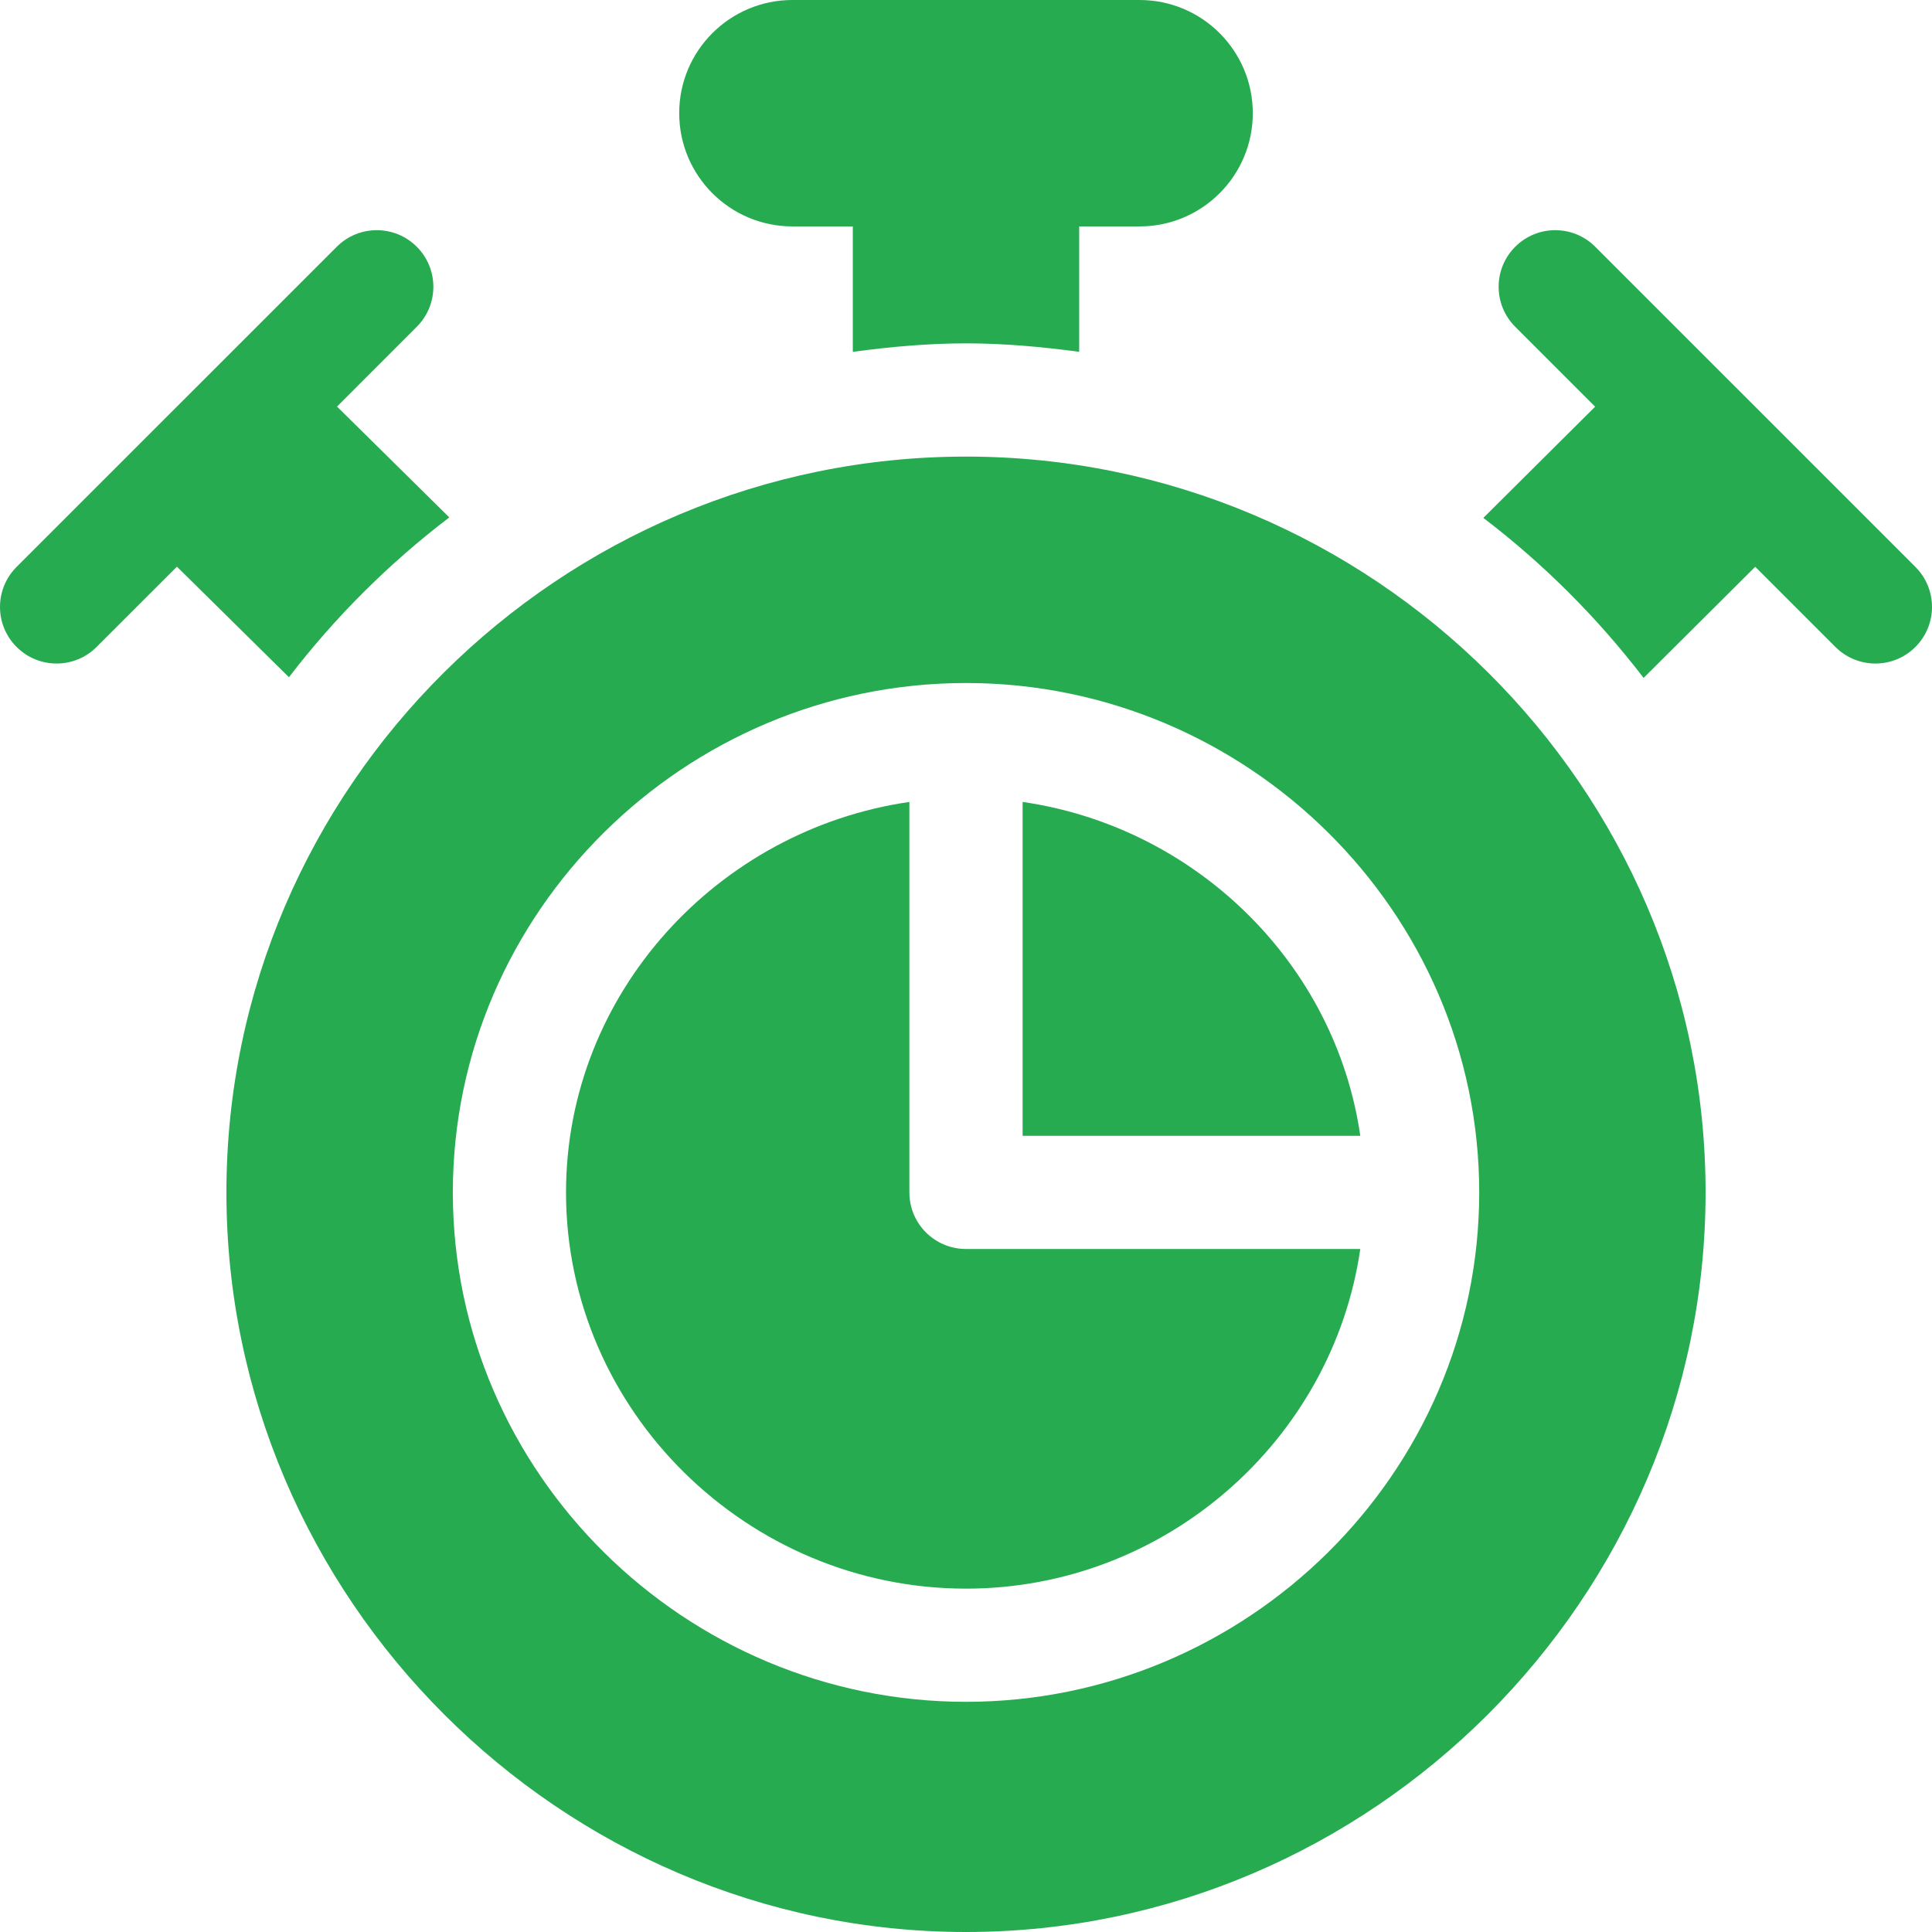 <?xml version="1.0" encoding="UTF-8"?>
<svg xmlns="http://www.w3.org/2000/svg" xmlns:xlink="http://www.w3.org/1999/xlink" width="36px" height="36px" viewBox="0 0 36 36" version="1.1">
  <title>icon_timer_green</title>
  <g id="Page-1" stroke="none" stroke-width="1" fill="none" fill-rule="evenodd">
    <g id="icon_timer_green" fill="#26AB50" fill-rule="nonzero">
      <path d="M16.945,22.219 L16.945,14.943 C13.377,15.46 10.547,18.509 10.547,22.219 C10.547,26.289 13.93,29.602 18,29.602 C21.709,29.602 24.829,26.842 25.347,23.273 L18,23.273 C17.417,23.273 16.945,22.802 16.945,22.219 Z" id="Path"></path>
      <path d="M19.055,14.943 L19.055,21.164 L25.347,21.164 C24.88,17.943 22.275,15.409 19.055,14.943 L19.055,14.943 Z" id="Path"></path>
      <path d="M18,8.508 C10.44,8.508 4.219,14.659 4.219,22.219 C4.219,29.779 10.44,36 18,36 C25.56,36 31.781,29.779 31.781,22.219 C31.781,14.659 25.56,8.508 18,8.508 Z M18,31.711 C12.766,31.711 8.438,27.453 8.438,22.219 C8.438,16.985 12.766,12.727 18,12.727 C23.234,12.727 27.563,16.985 27.563,22.219 C27.563,27.453 23.234,31.711 18,31.711 Z M1.8,12.055 L3.297,10.559 L5.384,12.619 C6.244,11.498 7.248,10.497 8.372,9.641 L6.28,7.576 L7.766,6.089 C8.178,5.677 8.178,5.01 7.766,4.598 C7.354,4.186 6.687,4.186 6.275,4.598 L0.309,10.564 C-0.103,10.976 -0.103,11.643 0.309,12.055 C0.721,12.467 1.388,12.467 1.8,12.055 L1.8,12.055 Z M14.766,4.219 L15.891,4.219 L15.891,6.556 C16.583,6.463 17.283,6.398 18,6.398 C18.717,6.398 19.418,6.463 20.109,6.556 L20.109,4.219 L21.234,4.219 C22.399,4.219 23.344,3.274 23.344,2.109 C23.344,0.944 22.399,0 21.234,0 L14.766,0 C13.601,0 12.656,0.944 12.656,2.109 C12.656,3.274 13.601,4.219 14.766,4.219 Z M30.626,12.632 L32.706,10.561 L34.2,12.055 C34.612,12.467 35.279,12.467 35.691,12.055 C36.103,11.643 36.103,10.976 35.691,10.564 L29.725,4.598 C29.313,4.186 28.646,4.186 28.234,4.598 C27.822,5.01 27.822,5.677 28.234,6.089 L29.723,7.578 L27.64,9.65 C28.763,10.507 29.767,11.51 30.626,12.632 L30.626,12.632 Z" id="Shape"></path>
    </g>
  </g>
</svg>
